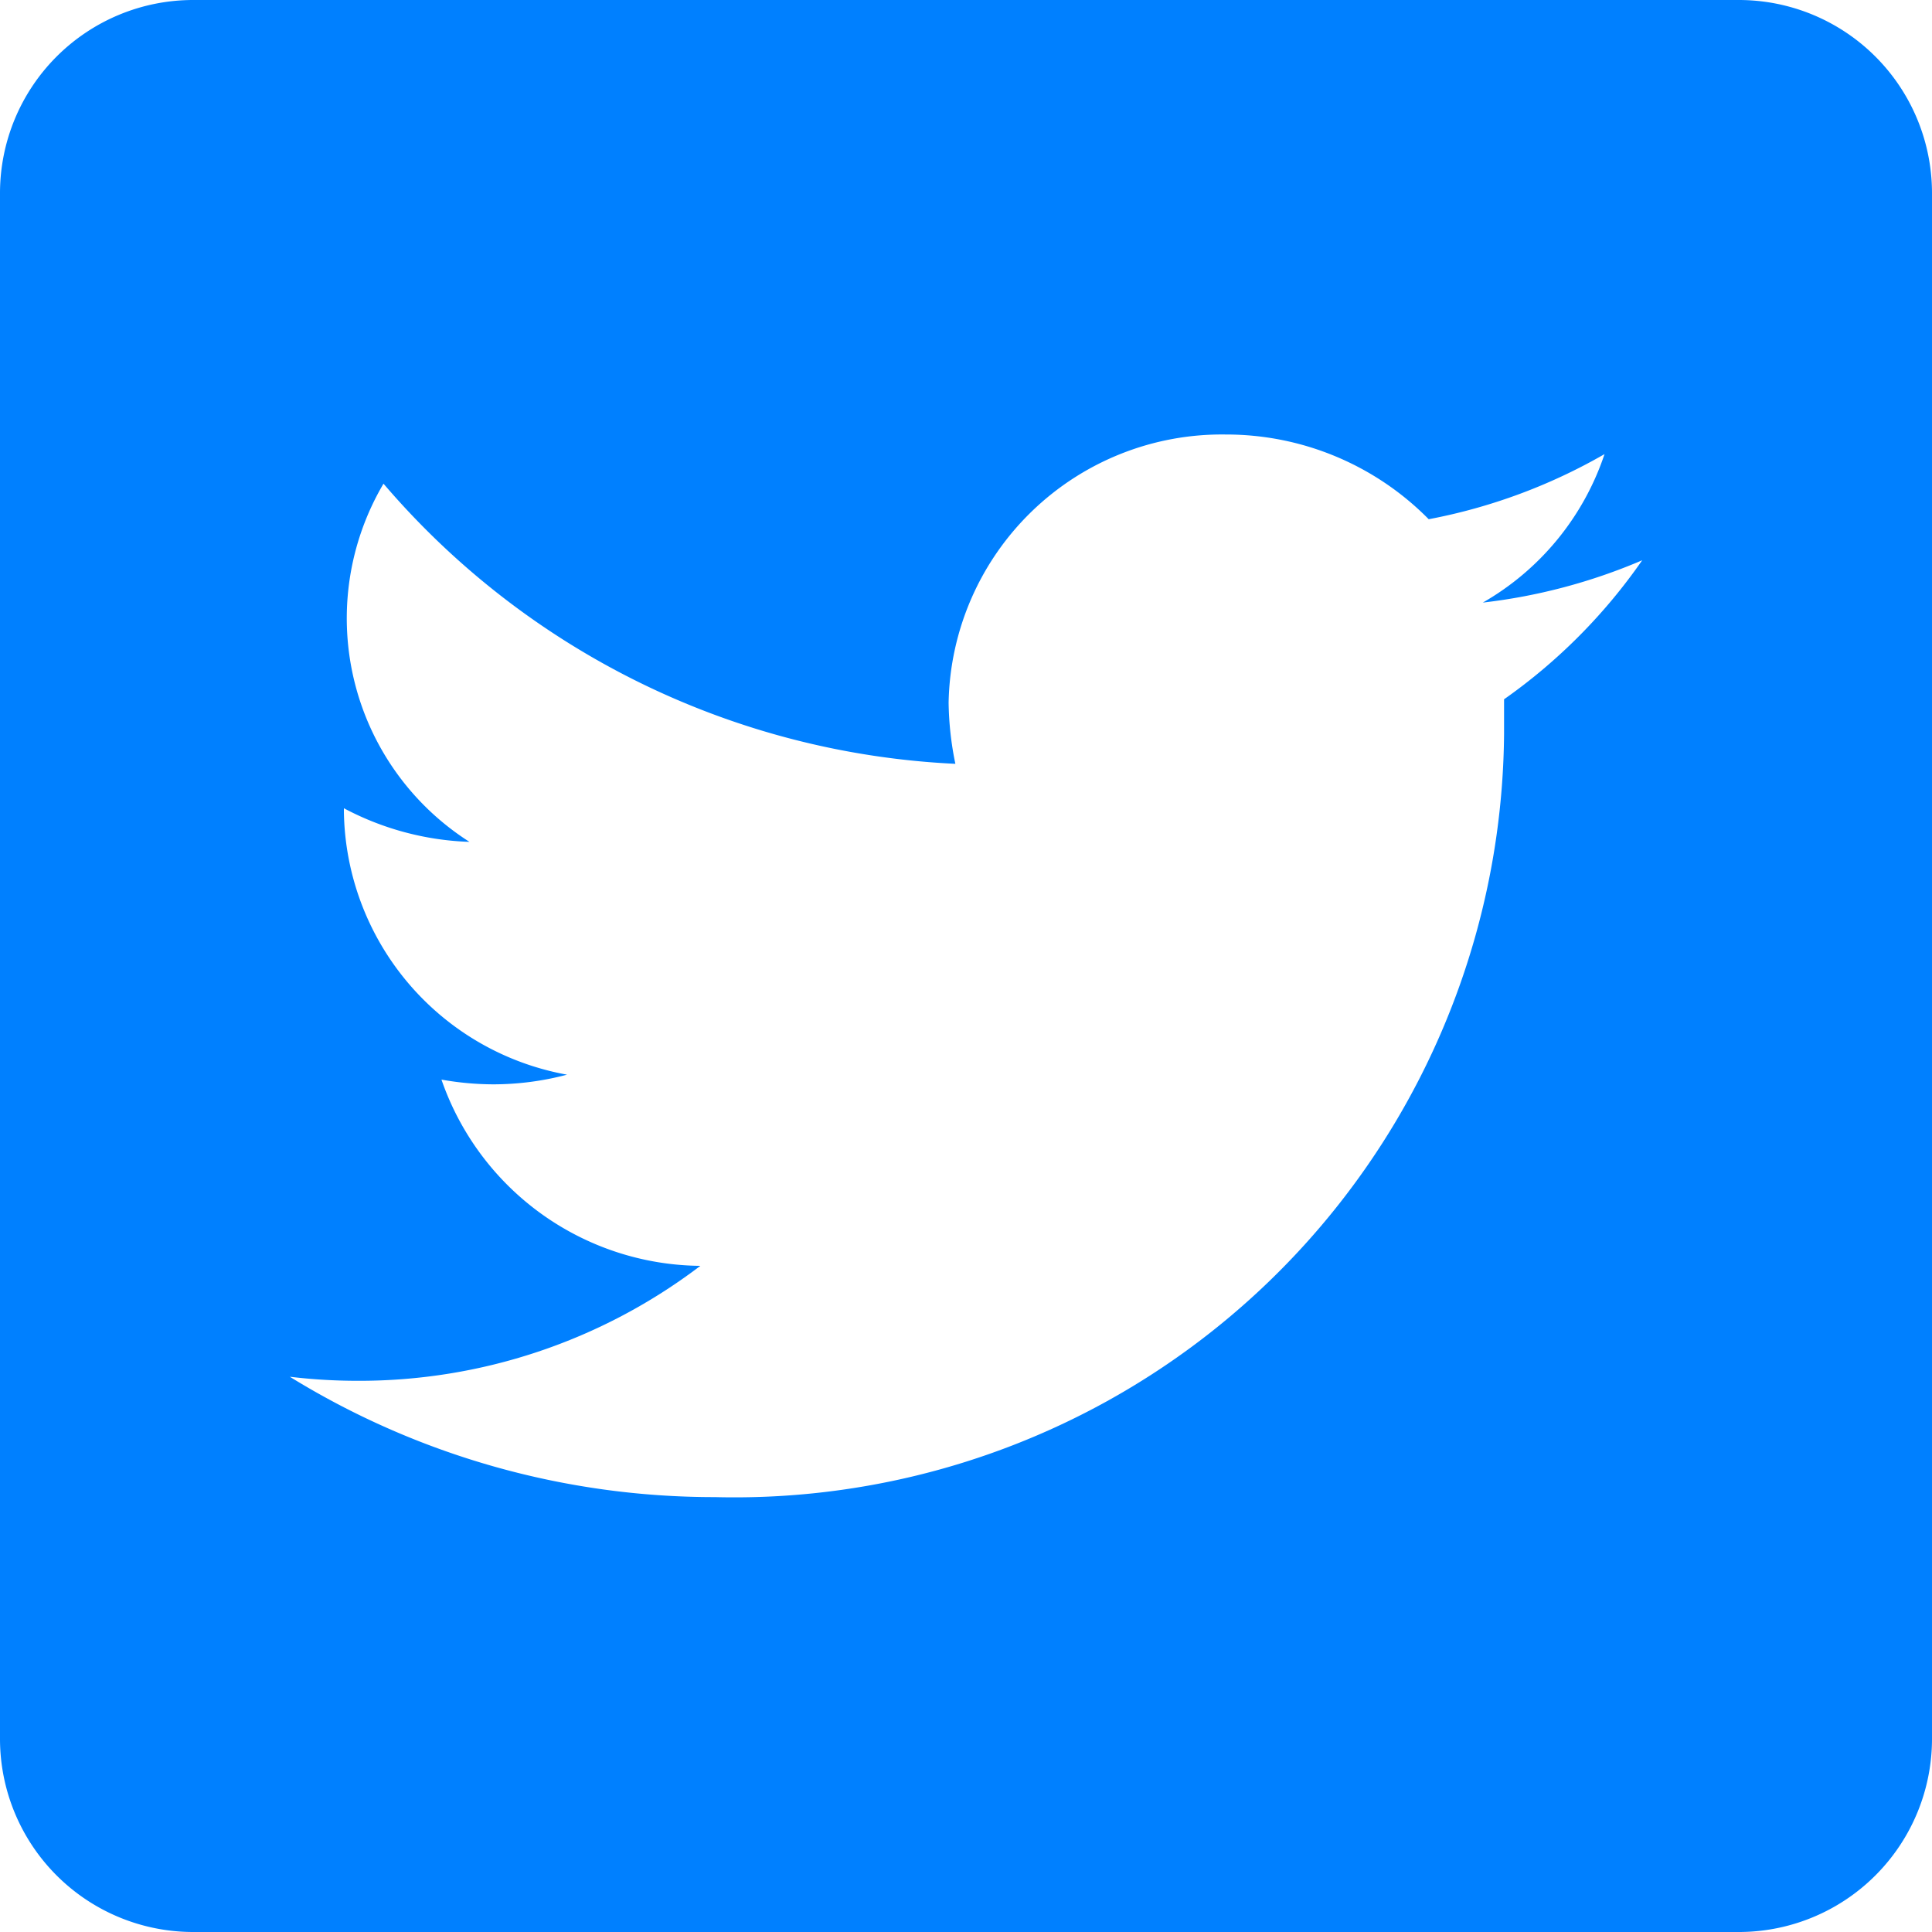 <svg xmlns="http://www.w3.org/2000/svg" width="20" height="20" viewBox="0 0 20 20">
  <path id="Tracé_30" data-name="Tracé 30" d="M1628,586h-16a2,2,0,0,1-2-2V568a2,2,0,0,1,2-2h16a2,2,0,0,1,2,2v16A2,2,0,0,1,1628,586Zm-15-5.748v0a8.373,8.373,0,0,0,4.4,1.246,7.967,7.967,0,0,0,8.17-7.9v-.359A5.8,5.8,0,0,0,1627,571.8a5.9,5.9,0,0,1-1.65.438,2.79,2.79,0,0,0,1.26-1.537,5.821,5.821,0,0,1-1.82.674,2.943,2.943,0,0,0-2.1-.877,2.829,2.829,0,0,0-2.87,2.776,3.3,3.3,0,0,0,.07.633,8.3,8.3,0,0,1-5.92-2.9,2.744,2.744,0,0,0,.89,3.708,2.979,2.979,0,0,1-1.3-.348v.035a2.809,2.809,0,0,0,2.31,2.723,2.989,2.989,0,0,1-.76.1,3.084,3.084,0,0,1-.54-.049,2.862,2.862,0,0,0,2.68,1.928,5.83,5.83,0,0,1-3.56,1.19A5.89,5.89,0,0,1,1613,580.252Z" transform="translate(-1610 -566)" fill="#0080ff" fill-rule="evenodd"/>
</svg>
